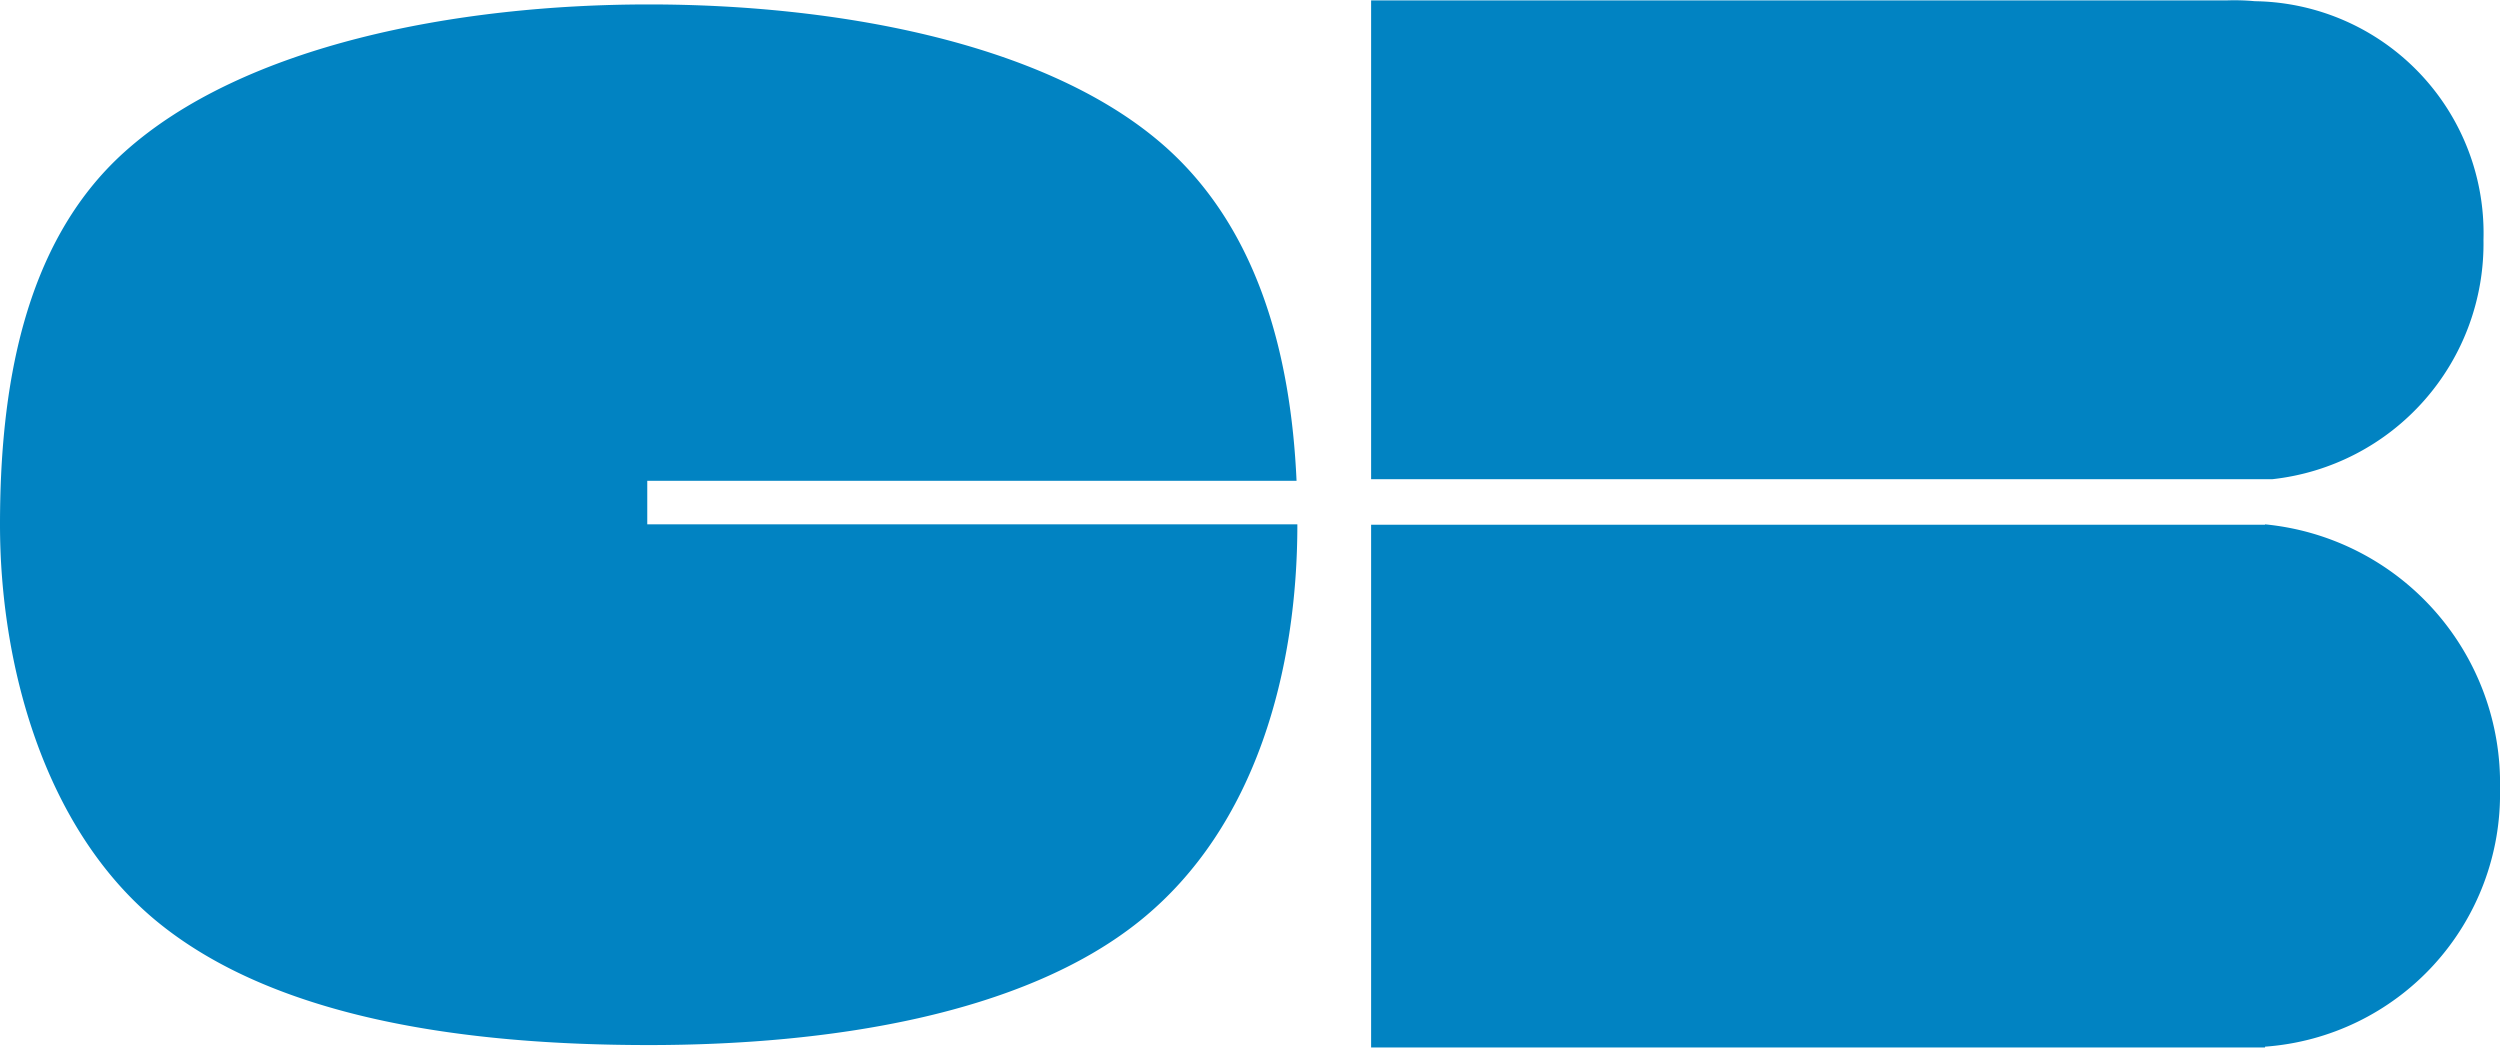 <svg xmlns="http://www.w3.org/2000/svg" width="62.03" height="26" viewBox="0 0 62.03 26">
  <defs>
    <style>
      .cls-1 {
        fill: #0183c2;
        fill-rule: evenodd;
      }
    </style>
  </defs>
  <path id="Kształt_12" data-name="Kształt 12" class="cls-1" d="M1370.99,2024.02v12.97h22.18v-0.02a6.285,6.285,0,0,0,5.83-6.39,6.456,6.456,0,0,0-5.83-6.57v0.01h-22.18Zm27.6-7.07a5.755,5.755,0,0,0-5.67-5.92,5.508,5.508,0,0,0-.7-0.02h-21.23v11.88h22.36A5.88,5.88,0,0,0,1398.59,2016.95Zm-45.56,5.98h16.11c-0.14-3.13-.96-6.36-3.42-8.43-2.93-2.47-8.06-3.39-12.65-3.39-4.78,0-10.06,1.01-13.01,3.66-2.54,2.28-3.09,5.95-3.09,9.25,0,3.46,1.08,7.48,3.83,9.79,2.94,2.46,7.69,3.12,12.27,3.12,4.45,0,9.27-.74,12.18-3.08s3.91-6.27,3.91-9.83v-0.01h-16.13v-1.08Z" transform="translate(-1336.97 -2011)"/>
</svg>
